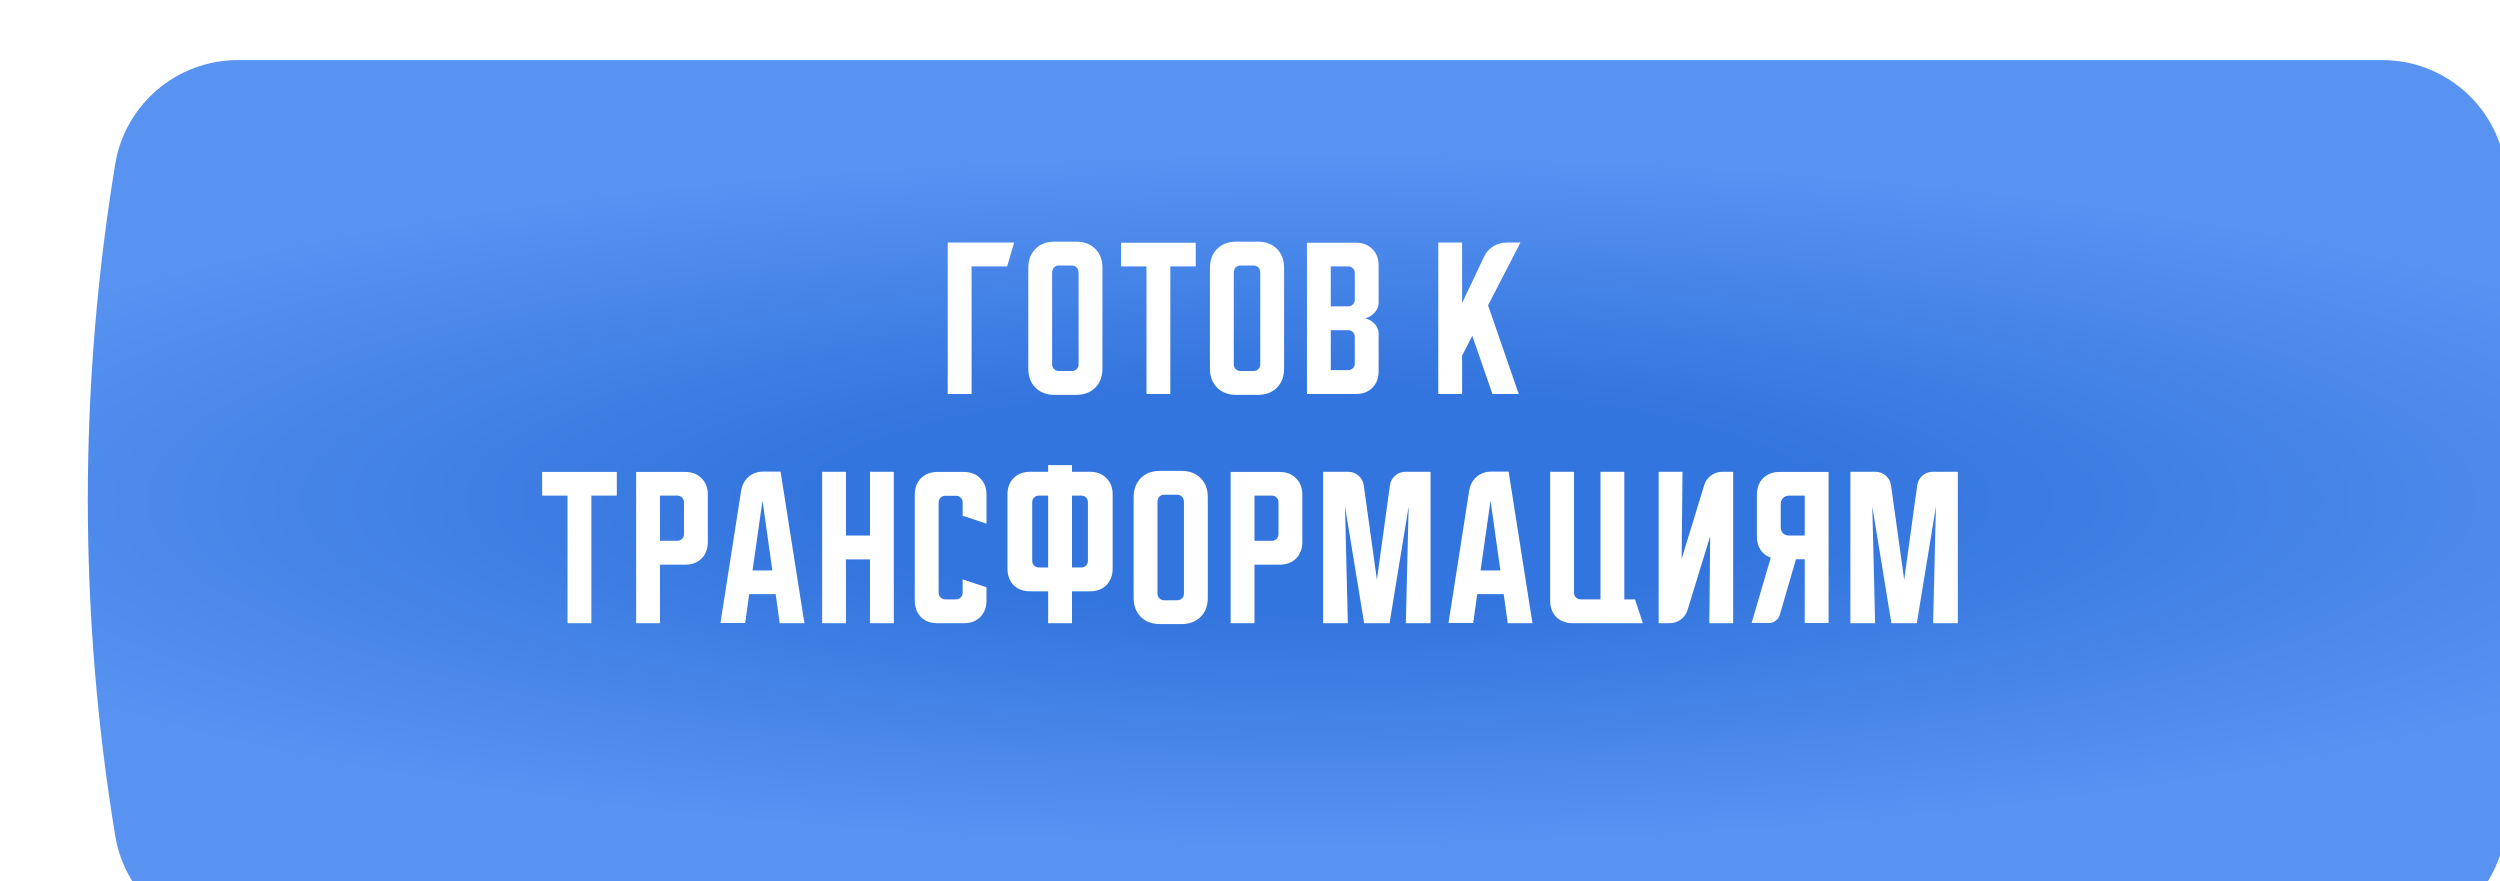 <?xml version="1.0" encoding="UTF-8"?> <svg xmlns="http://www.w3.org/2000/svg" width="349" height="123" viewBox="0 0 349 123" fill="none"> <g filter="url(#filter0_i_115_72)"> <path d="M7.69 14.547C9.066 6.158 16.317 0 24.819 0H324.181C332.683 0 339.934 6.158 341.31 14.547V14.547C346.403 45.575 346.403 77.226 341.31 108.254V108.254C339.934 116.643 332.683 122.801 324.181 122.801H24.819C16.317 122.801 9.066 116.643 7.69 108.254V108.254C2.597 77.226 2.597 45.575 7.69 14.547V14.547Z" fill="url(#paint0_radial_115_72)"></path> </g> <path d="M141.577 33.859L140.598 37.187H135.631V55H132.303V33.859H141.577ZM143.549 37.407C143.549 36.297 143.884 35.408 144.552 34.739C145.221 34.071 146.11 33.736 147.22 33.736H150.229C151.339 33.736 152.228 34.071 152.896 34.739C153.565 35.408 153.9 36.297 153.9 37.407V51.452C153.9 52.561 153.565 53.45 152.896 54.119C152.228 54.788 151.339 55.122 150.229 55.122H147.22C146.11 55.122 145.221 54.788 144.552 54.119C143.884 53.45 143.549 52.561 143.549 51.452V37.407ZM147.807 51.794H149.642C149.903 51.794 150.123 51.705 150.303 51.525C150.482 51.346 150.572 51.126 150.572 50.865V38.116C150.572 37.774 150.482 37.513 150.303 37.333C150.123 37.154 149.903 37.064 149.642 37.064H147.807C147.546 37.064 147.326 37.154 147.146 37.333C146.967 37.513 146.877 37.774 146.877 38.116V50.865C146.877 51.126 146.967 51.346 147.146 51.525C147.326 51.705 147.546 51.794 147.807 51.794ZM156.501 33.883H166.925V37.187H163.376V55H160.049V37.187H156.501V33.883ZM168.909 37.407C168.909 36.297 169.244 35.408 169.912 34.739C170.581 34.071 171.47 33.736 172.58 33.736H175.589C176.699 33.736 177.588 34.071 178.256 34.739C178.925 35.408 179.26 36.297 179.26 37.407V51.452C179.26 52.561 178.925 53.45 178.256 54.119C177.588 54.788 176.699 55.122 175.589 55.122H172.58C171.47 55.122 170.581 54.788 169.912 54.119C169.244 53.45 168.909 52.561 168.909 51.452V37.407ZM173.167 51.794H175.002C175.263 51.794 175.483 51.705 175.663 51.525C175.842 51.346 175.932 51.126 175.932 50.865V38.116C175.932 37.774 175.842 37.513 175.663 37.333C175.483 37.154 175.263 37.064 175.002 37.064H173.167C172.906 37.064 172.686 37.154 172.506 37.333C172.327 37.513 172.237 37.774 172.237 38.116V50.865C172.237 51.126 172.327 51.346 172.506 51.525C172.686 51.705 172.906 51.794 173.167 51.794ZM182.449 33.883H189.276C190.239 33.883 191.005 34.177 191.576 34.764C192.164 35.335 192.457 36.102 192.457 37.064V42.325C192.457 42.586 192.392 42.847 192.262 43.108C192.147 43.353 191.984 43.573 191.772 43.769C191.576 43.964 191.348 44.127 191.087 44.258C190.842 44.372 190.598 44.429 190.353 44.429C190.598 44.429 190.842 44.495 191.087 44.625C191.348 44.739 191.576 44.894 191.772 45.09C191.984 45.286 192.147 45.514 192.262 45.775C192.392 46.02 192.457 46.273 192.457 46.534V51.819C192.457 52.782 192.164 53.556 191.576 54.144C191.005 54.715 190.239 55 189.276 55H182.449V33.883ZM185.777 46.093V51.672H188.2C188.461 51.672 188.681 51.583 188.86 51.403C189.04 51.224 189.13 51.003 189.13 50.742V47.023C189.13 46.762 189.04 46.542 188.86 46.362C188.681 46.183 188.461 46.093 188.2 46.093H185.777ZM188.2 42.765C188.461 42.765 188.681 42.676 188.86 42.496C189.04 42.317 189.13 42.097 189.13 41.836V38.116C189.13 37.855 189.04 37.635 188.86 37.456C188.681 37.276 188.461 37.187 188.2 37.187H185.777V42.765H188.2ZM204.112 33.859V42.3L207.171 35.841C207.448 35.237 207.872 34.756 208.443 34.397C209.03 34.038 209.658 33.859 210.327 33.859H212.26L207.733 42.619L212.015 55H208.345L205.531 46.876L204.112 49.641V55H200.784V33.859H204.112ZM75.681 65.883H86.105V69.186H82.557V87H79.229V69.186H75.681V65.883ZM88.806 65.883H95.633C96.596 65.883 97.362 66.177 97.933 66.764C98.52 67.335 98.814 68.102 98.814 69.064V75.646C98.814 76.609 98.52 77.384 97.933 77.971C97.362 78.542 96.596 78.827 95.633 78.827H92.134V87H88.806V65.883ZM92.134 69.186V75.499H94.556C94.817 75.499 95.038 75.41 95.217 75.23C95.397 75.051 95.486 74.831 95.486 74.57V70.116C95.486 69.855 95.397 69.635 95.217 69.456C95.038 69.276 94.817 69.186 94.556 69.186H92.134ZM103.462 68.501C103.592 67.702 103.935 67.058 104.489 66.568C105.06 66.079 105.754 65.834 106.569 65.834H108.967L112.295 87H108.845L108.282 82.938H104.587L104.024 86.975H100.574L103.462 68.501ZM105.052 79.635H107.817L106.447 69.872L105.052 79.635ZM114.768 65.859H118.096V74.765H121.448V65.859H124.776V87H121.448V78.093H118.096V87H114.768V65.859ZM127.706 83.819V69.064C127.706 68.102 127.992 67.335 128.563 66.764C129.15 66.177 129.925 65.883 130.887 65.883H134.533C135.496 65.883 136.262 66.177 136.833 66.764C137.421 67.335 137.714 68.102 137.714 69.064V73.102L134.386 72V70.141C134.386 69.88 134.297 69.659 134.117 69.48C133.938 69.301 133.718 69.211 133.457 69.211H131.964C131.703 69.211 131.483 69.301 131.303 69.48C131.124 69.659 131.034 69.88 131.034 70.141V82.742C131.034 83.003 131.124 83.224 131.303 83.403C131.483 83.582 131.703 83.672 131.964 83.672H133.457C133.718 83.672 133.938 83.582 134.117 83.403C134.297 83.224 134.386 83.003 134.386 82.742V80.883L137.714 81.984V83.819C137.714 84.781 137.421 85.556 136.833 86.144C136.262 86.715 135.496 87 134.533 87H130.887C129.925 87 129.15 86.715 128.563 86.144C127.992 85.556 127.706 84.781 127.706 83.819ZM140.644 79.366V69.04C140.644 68.077 140.93 67.311 141.501 66.74C142.088 66.152 142.863 65.859 143.825 65.859H146.321V64.929H149.649V65.859H152.145C153.107 65.859 153.874 66.152 154.445 66.74C155.032 67.311 155.326 68.077 155.326 69.04V79.366C155.326 80.328 155.032 81.103 154.445 81.69C153.874 82.261 153.107 82.547 152.145 82.547H149.649V87H146.321V82.547H143.825C142.863 82.547 142.088 82.261 141.501 81.69C140.93 81.103 140.644 80.328 140.644 79.366ZM149.649 69.186V79.219H150.97C151.231 79.219 151.444 79.129 151.607 78.95C151.786 78.77 151.876 78.55 151.876 78.289V70.116C151.876 69.855 151.786 69.635 151.607 69.456C151.444 69.276 151.231 69.186 150.97 69.186H149.649ZM144.095 70.116V78.289C144.095 78.55 144.184 78.77 144.364 78.95C144.543 79.129 144.763 79.219 145.024 79.219H146.321V69.186H145.024C144.763 69.186 144.543 69.276 144.364 69.456C144.184 69.635 144.095 69.855 144.095 70.116ZM158.257 69.407C158.257 68.297 158.591 67.408 159.26 66.74C159.929 66.071 160.818 65.736 161.927 65.736H164.937C166.046 65.736 166.935 66.071 167.604 66.74C168.273 67.408 168.607 68.297 168.607 69.407V83.452C168.607 84.561 168.273 85.45 167.604 86.119C166.935 86.788 166.046 87.122 164.937 87.122H161.927C160.818 87.122 159.929 86.788 159.26 86.119C158.591 85.45 158.257 84.561 158.257 83.452V69.407ZM162.514 83.794H164.349C164.61 83.794 164.831 83.705 165.01 83.525C165.189 83.346 165.279 83.126 165.279 82.865V70.116C165.279 69.774 165.189 69.513 165.01 69.333C164.831 69.154 164.61 69.064 164.349 69.064H162.514C162.253 69.064 162.033 69.154 161.853 69.333C161.674 69.513 161.584 69.774 161.584 70.116V82.865C161.584 83.126 161.674 83.346 161.853 83.525C162.033 83.705 162.253 83.794 162.514 83.794ZM171.797 65.883H178.624C179.586 65.883 180.353 66.177 180.924 66.764C181.511 67.335 181.805 68.102 181.805 69.064V75.646C181.805 76.609 181.511 77.384 180.924 77.971C180.353 78.542 179.586 78.827 178.624 78.827H175.125V87H171.797V65.883ZM175.125 69.186V75.499H177.547C177.808 75.499 178.028 75.41 178.208 75.23C178.387 75.051 178.477 74.831 178.477 74.57V70.116C178.477 69.855 178.387 69.635 178.208 69.456C178.028 69.276 177.808 69.186 177.547 69.186H175.125ZM184.706 87V65.859H188.156C188.744 65.859 189.241 66.038 189.649 66.397C190.057 66.74 190.301 67.204 190.383 67.792L192.218 80.932L194.029 67.792C194.11 67.204 194.355 66.74 194.763 66.397C195.171 66.038 195.668 65.859 196.256 65.859H199.706V87H196.256L196.647 70.704L193.98 87H190.432L187.765 70.704L188.156 87H184.706ZM205.097 68.501C205.227 67.702 205.57 67.058 206.124 66.568C206.695 66.079 207.389 65.834 208.204 65.834H210.602L213.93 87H210.48L209.917 82.938H206.222L205.659 86.975H202.209L205.097 68.501ZM206.687 79.635H209.452L208.082 69.872L206.687 79.635ZM216.403 83.819V65.859H219.731V82.742C219.731 83.003 219.821 83.224 220 83.403C220.18 83.582 220.4 83.672 220.661 83.672H223.426V65.859H226.754V83.672H228.246L229.347 87H219.584C218.622 87 217.847 86.715 217.26 86.144C216.689 85.556 216.403 84.781 216.403 83.819ZM231.549 87V65.859H234.877L234.755 78.02L237.911 67.718C238.091 67.147 238.409 66.699 238.866 66.373C239.339 66.03 239.869 65.859 240.456 65.859H241.949V87H238.621L238.743 74.839L235.587 85.14C235.407 85.711 235.081 86.168 234.608 86.511C234.151 86.837 233.629 87 233.042 87H231.549ZM244.527 86.975L247.195 77.849C246.591 77.636 246.118 77.278 245.775 76.772C245.433 76.25 245.262 75.622 245.262 74.888V69.064C245.262 68.102 245.547 67.335 246.118 66.764C246.705 66.177 247.48 65.883 248.443 65.883H255.269V86.975H251.942V78.069H250.718L248.467 85.801C248.369 86.16 248.173 86.445 247.88 86.657C247.602 86.87 247.276 86.975 246.901 86.975H244.527ZM248.589 70.41V73.542C248.589 73.917 248.695 74.219 248.907 74.447C249.136 74.659 249.438 74.765 249.813 74.765H251.942V69.186H249.813C249.438 69.186 249.136 69.301 248.907 69.529C248.695 69.741 248.589 70.035 248.589 70.41ZM258.314 87V65.859H261.764C262.352 65.859 262.849 66.038 263.257 66.397C263.665 66.74 263.91 67.204 263.991 67.792L265.826 80.932L267.637 67.792C267.719 67.204 267.963 66.74 268.371 66.397C268.779 66.038 269.277 65.859 269.864 65.859H273.314V87H269.864L270.255 70.704L267.588 87H264.04L261.373 70.704L261.764 87H258.314Z" fill="white"></path> <defs> <filter id="filter0_i_115_72" x="3.87" y="0" width="349.649" height="131.19" filterUnits="userSpaceOnUse" color-interpolation-filters="sRGB"> <feFlood flood-opacity="0" result="BackgroundImageFix"></feFlood> <feBlend mode="normal" in="SourceGraphic" in2="BackgroundImageFix" result="shape"></feBlend> <feColorMatrix in="SourceAlpha" type="matrix" values="0 0 0 0 0 0 0 0 0 0 0 0 0 0 0 0 0 0 127 0" result="hardAlpha"></feColorMatrix> <feOffset dx="8.389" dy="8.389"></feOffset> <feGaussianBlur stdDeviation="4.195"></feGaussianBlur> <feComposite in2="hardAlpha" operator="arithmetic" k2="-1" k3="1"></feComposite> <feColorMatrix type="matrix" values="0 0 0 0 0.497 0 0 0 0 0.691 0 0 0 0 1 0 0 0 1 0"></feColorMatrix> <feBlend mode="normal" in2="shape" result="effect1_innerShadow_115_72"></feBlend> </filter> <radialGradient id="paint0_radial_115_72" cx="0" cy="0" r="1" gradientUnits="userSpaceOnUse" gradientTransform="translate(174.668 61.401) rotate(90) scale(57.789 252.978)"> <stop offset="0.274" stop-color="#3375DE"></stop> <stop offset="0.836" stop-color="#5893F1"></stop> </radialGradient> </defs> </svg> 
